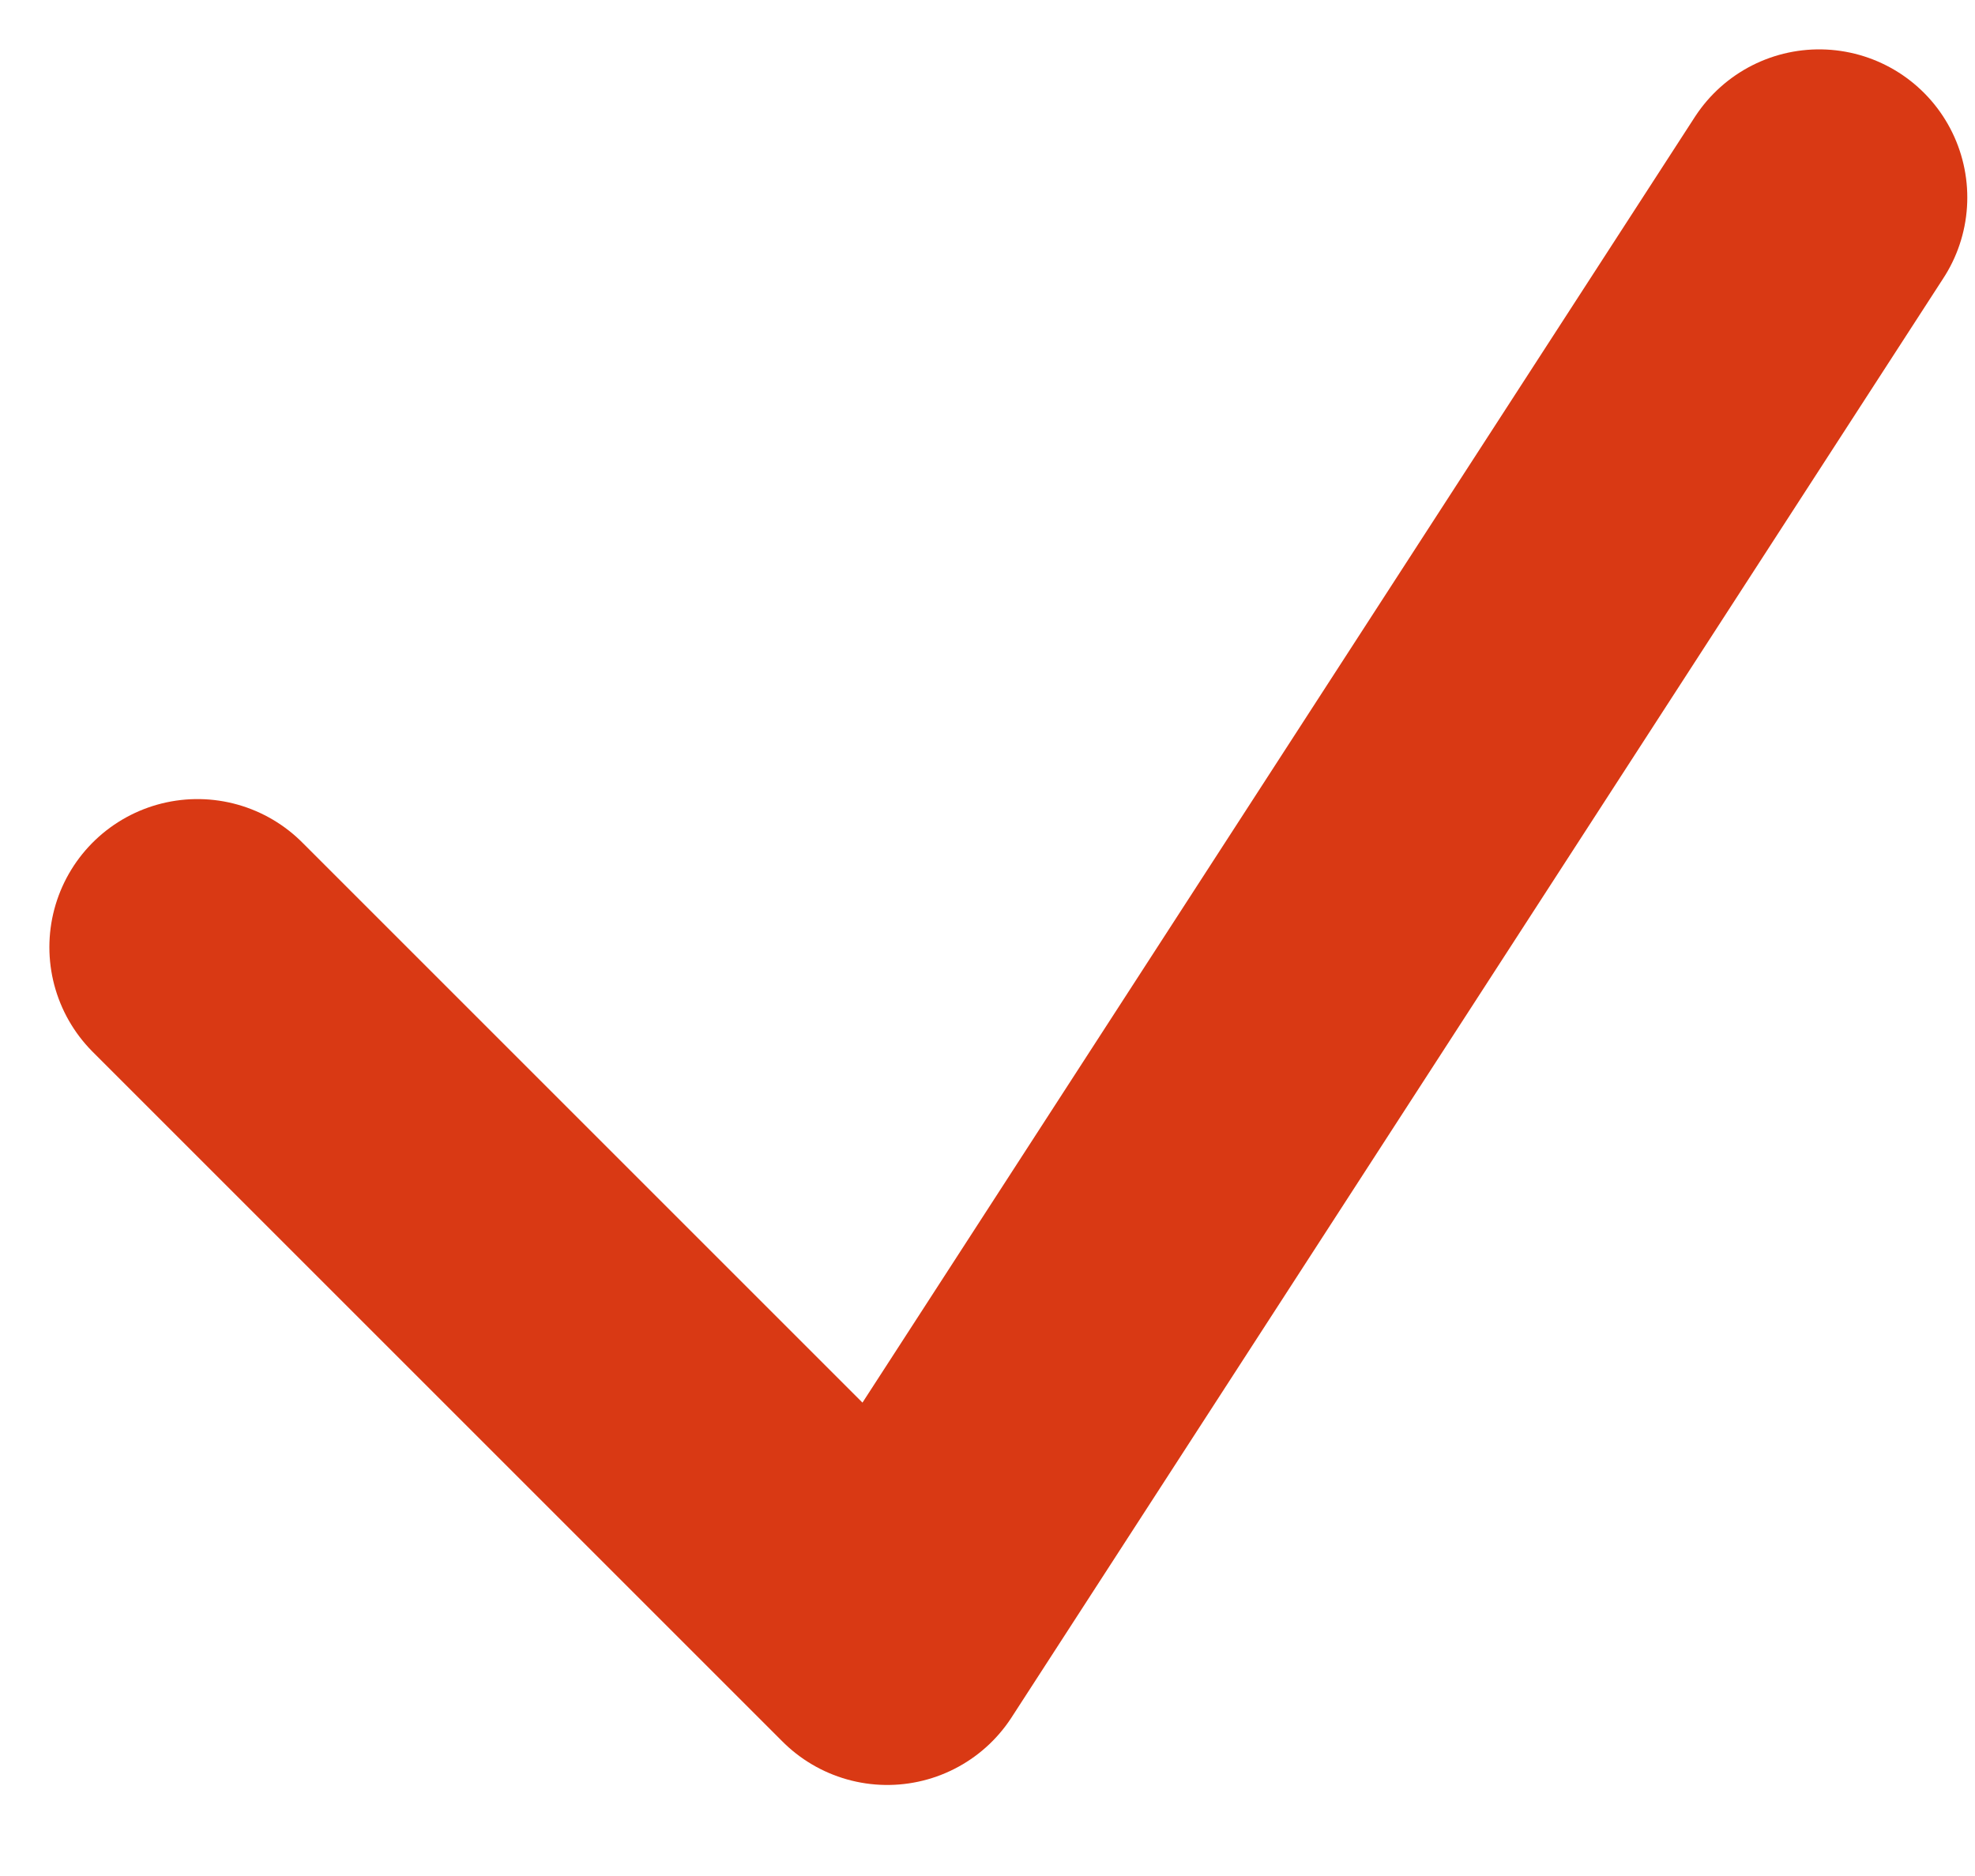 <?xml version="1.0" encoding="UTF-8"?>
<svg width="20px" height="19px" viewBox="0 0 20 19" version="1.1" xmlns="http://www.w3.org/2000/svg" xmlns:xlink="http://www.w3.org/1999/xlink">
    <title>Path 2</title>
    <g id="Page-1" stroke="none" stroke-width="1" fill="none" fill-rule="evenodd" stroke-linecap="round" stroke-linejoin="round">
        <g id="Produit_SilaeRH-Expert-COmptable" transform="translate(-134, -2467)" stroke="#D93914" stroke-width="3">
            <polyline id="Path-2" points="136 2476.593 142.985 2483.578 152.422 2469"></polyline>
        </g>
    </g>
</svg>